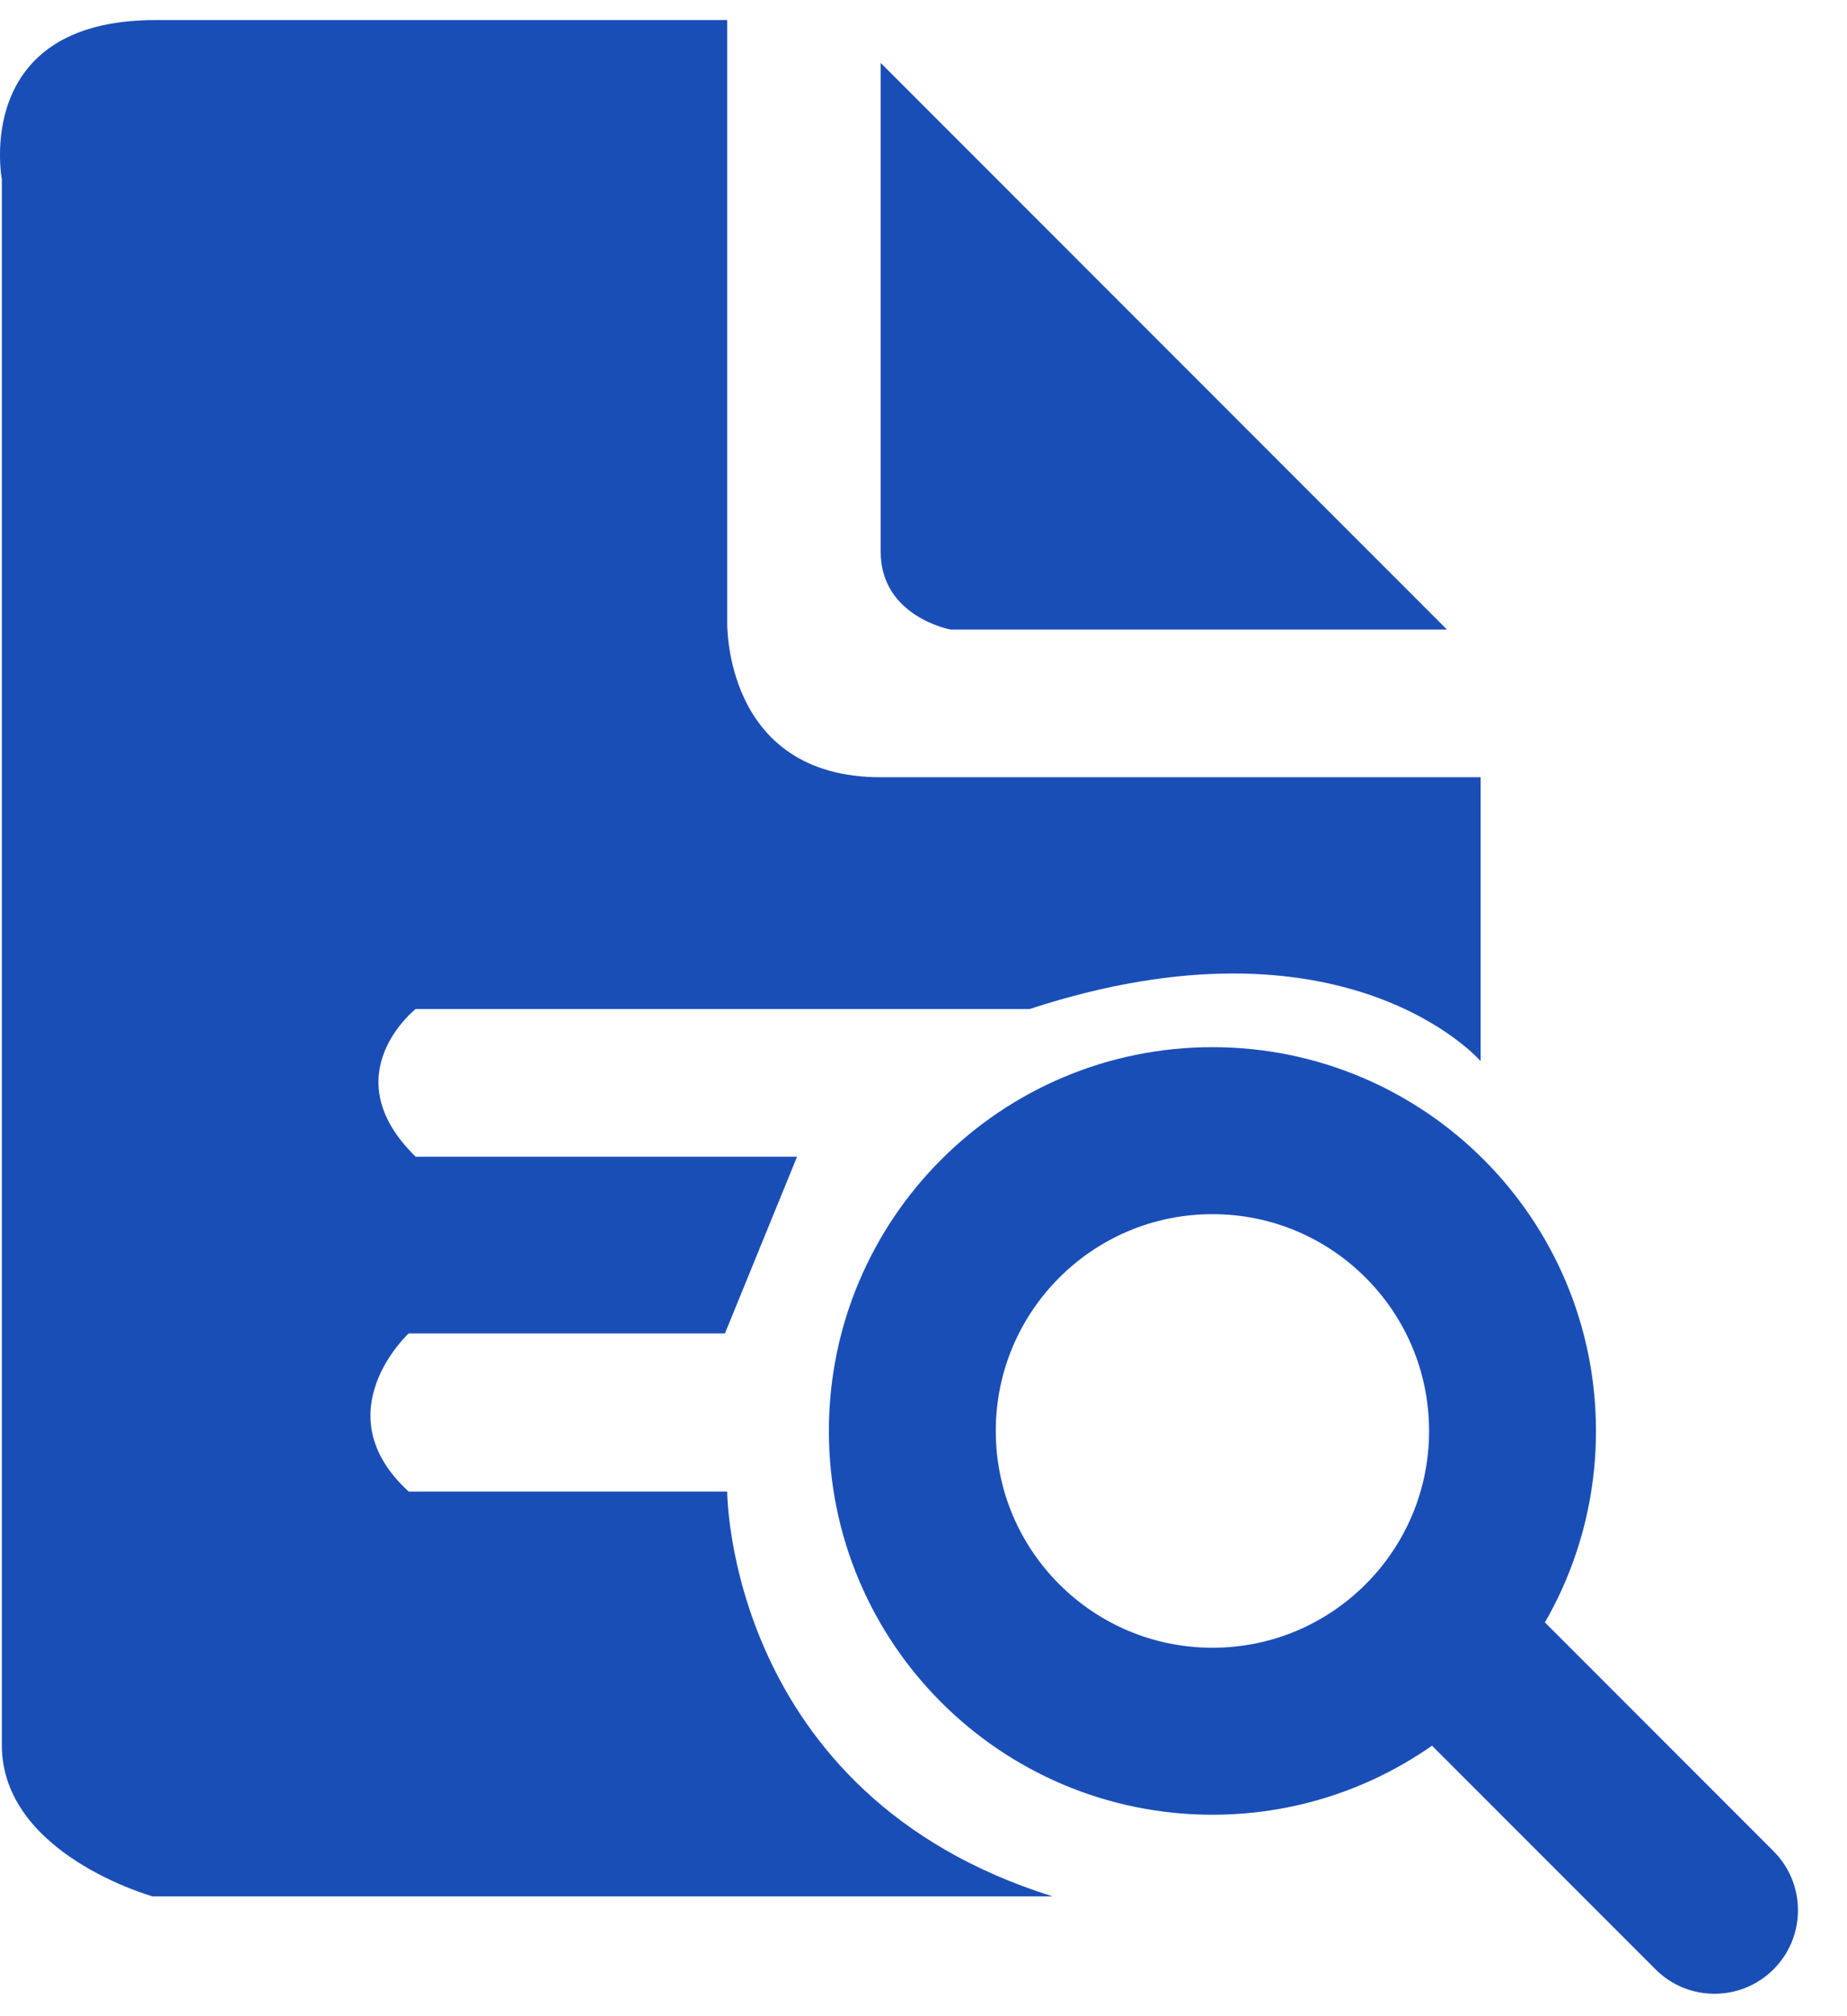 <?xml version="1.0" encoding="UTF-8"?>
<svg xmlns="http://www.w3.org/2000/svg" width="22" height="24" viewBox="0 0 22 24" fill="none">
  <g id="Group 2">
    <path id="Vector" d="M8.662 0.239V7.396C8.662 7.396 8.608 9.252 10.491 9.252H17.636V12.631C17.636 12.631 16.031 10.779 12.264 12.011H4.951C4.951 12.011 3.954 12.796 4.951 13.769H9.494L8.635 15.872H4.868C4.868 15.872 3.843 16.818 4.868 17.755H8.662C8.662 17.755 8.662 21.365 12.539 22.574H1.819C1.819 22.574 0.022 22.075 0.022 20.773V2.134C0.022 2.134 -0.339 0.239 1.851 0.239H8.662Z" fill="#1A4EB7"></path>
    <path id="Vector_2" d="M10.49 0.749L17.235 7.494H11.322C11.322 7.494 10.49 7.341 10.49 6.568V0.749Z" fill="#1A4EB7"></path>
    <path id="Vector_3" d="M14.442 20.608C16.416 20.608 18.016 19.008 18.016 17.034C18.016 15.059 16.416 13.459 14.442 13.459C12.468 13.459 10.867 15.059 10.867 17.034C10.867 19.008 12.468 20.608 14.442 20.608Z" stroke="#1A4EB7" stroke-width="1.988" stroke-miterlimit="10"></path>
    <path id="Vector_4" d="M19.719 23.442C20.107 23.83 20.736 23.83 21.125 23.442C21.513 23.054 21.513 22.424 21.125 22.036L19.719 23.442ZM16.561 20.284L19.719 23.442L21.125 22.036L17.967 18.878L16.561 20.284Z" fill="#1A4EB7"></path>
  </g>
</svg>
